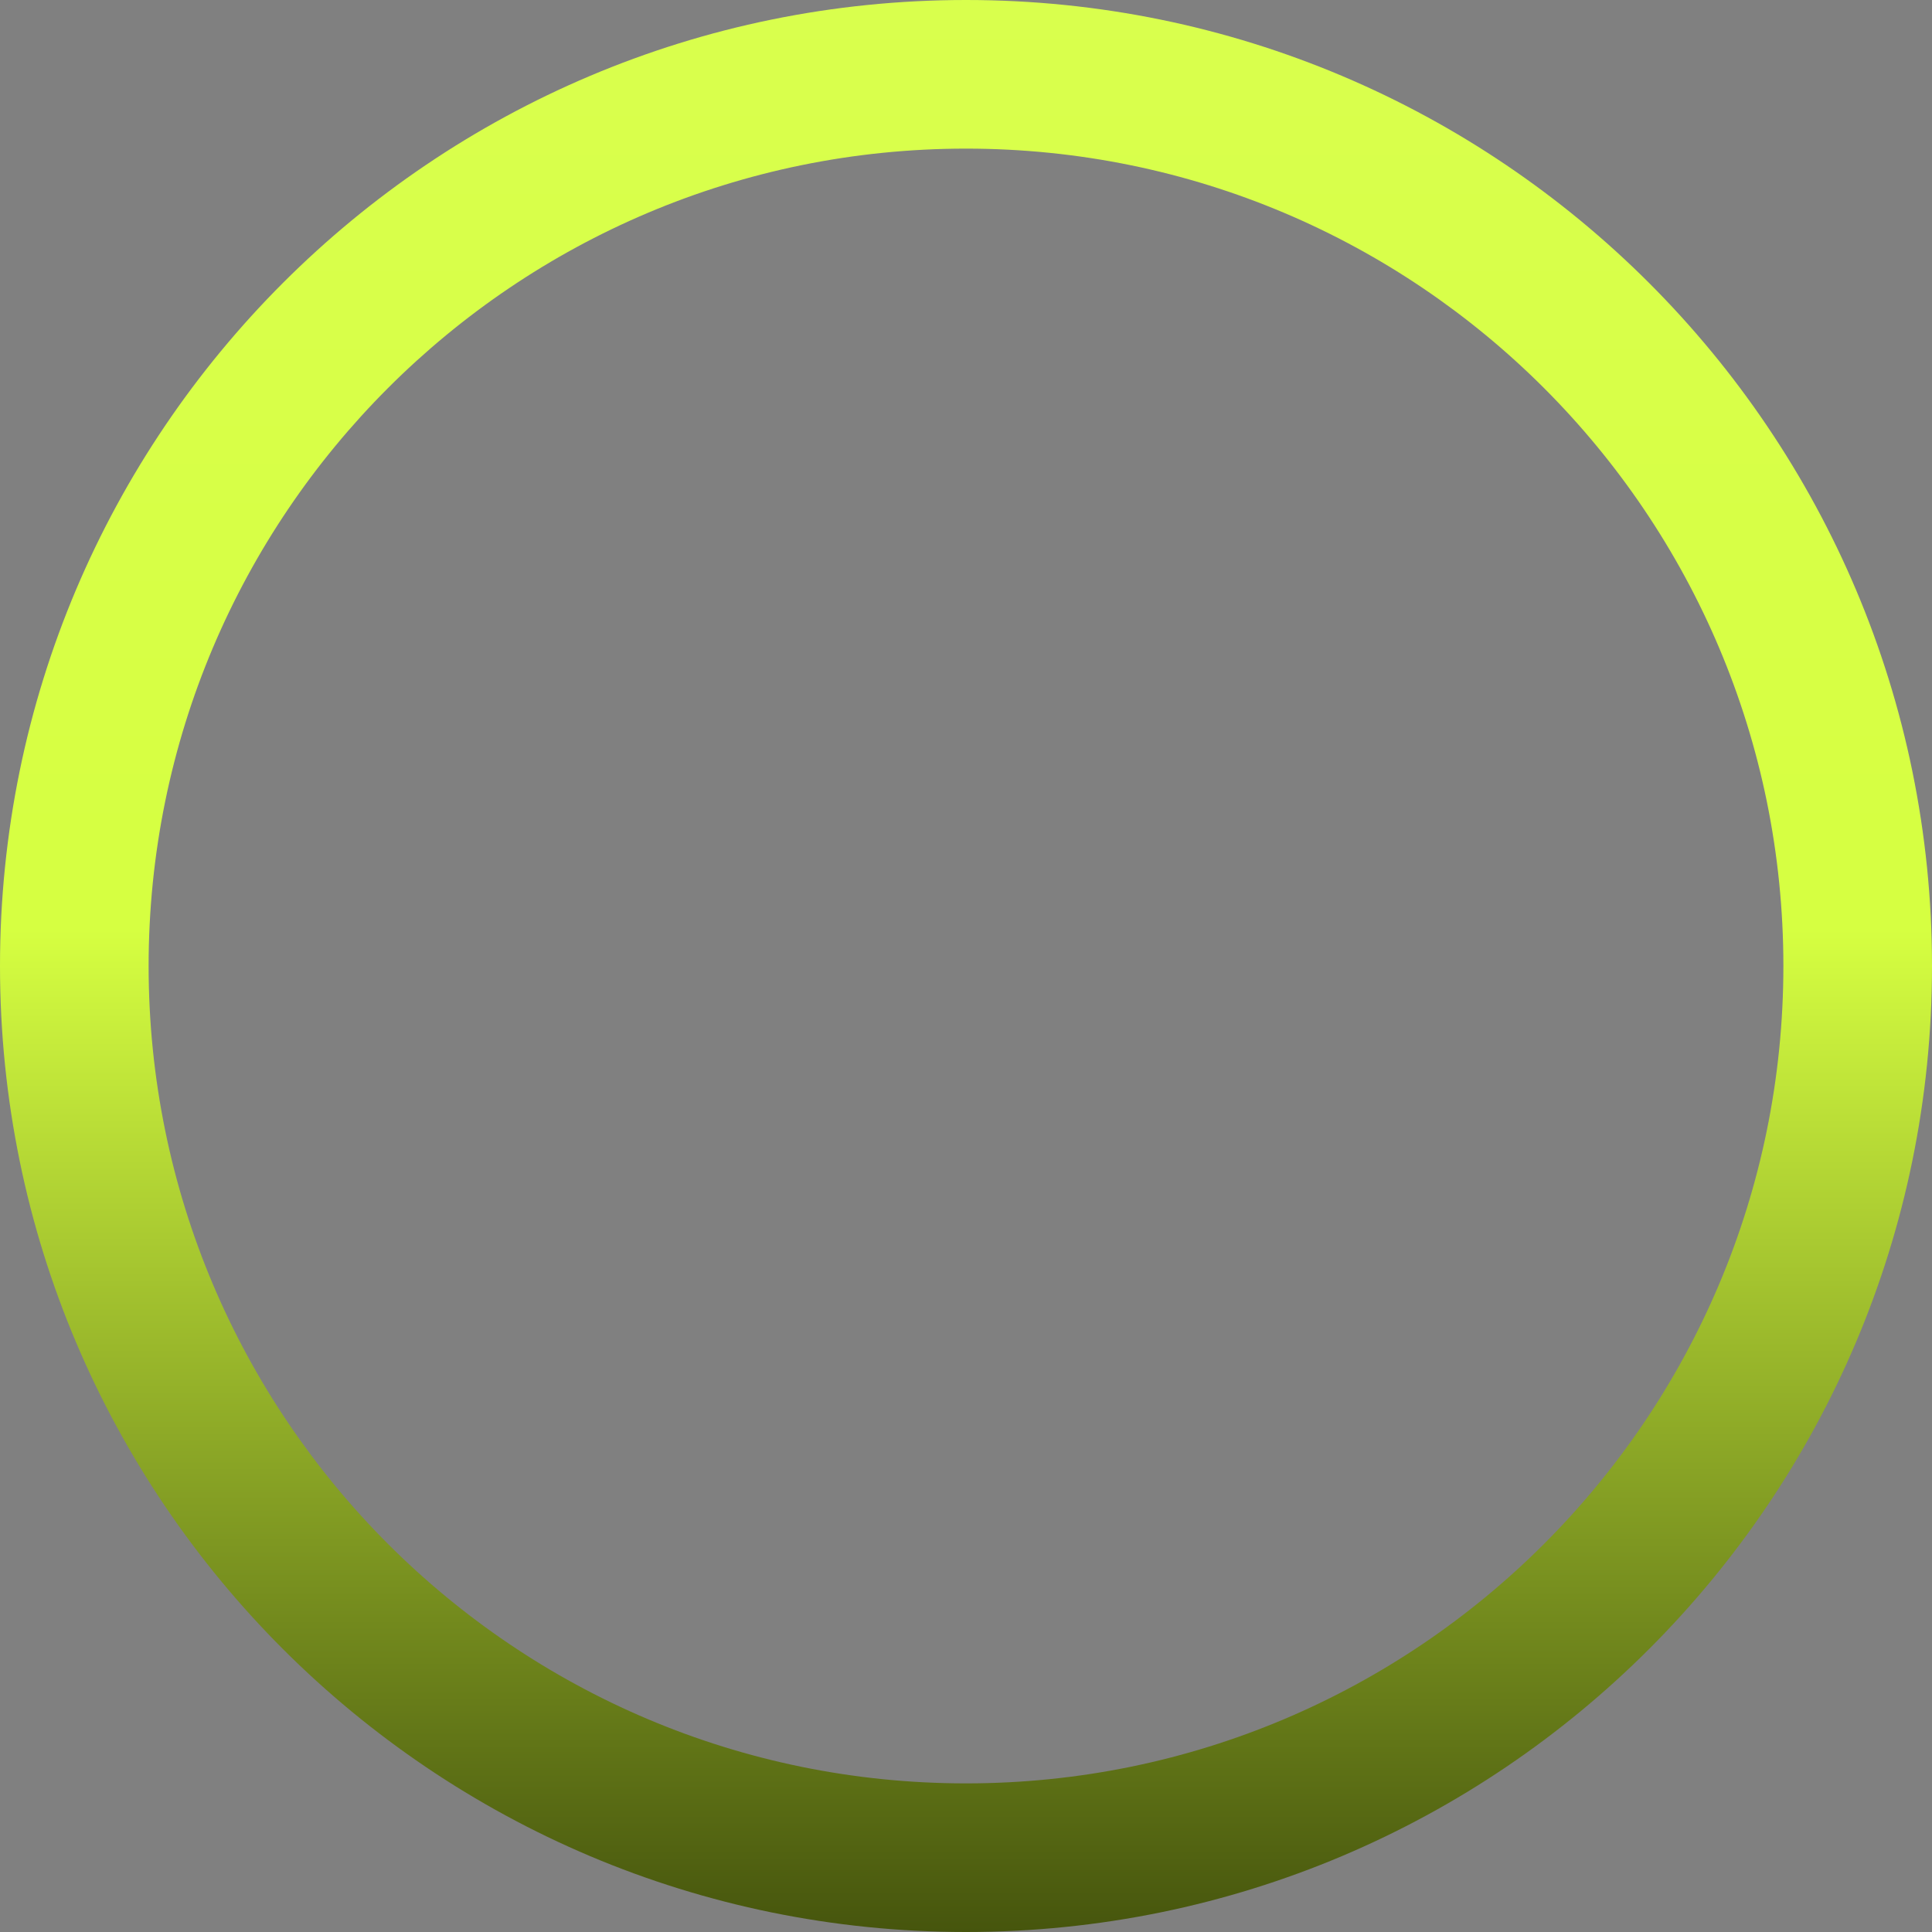 <?xml version="1.0" encoding="UTF-8"?> <svg xmlns="http://www.w3.org/2000/svg" width="213" height="213" viewBox="0 0 213 213" fill="none"><rect x="0" y="0" width="213" height="213" fill="#808080" stroke="none"/><path fill-rule="evenodd" clip-rule="evenodd" d="M106.5 213C165.318 213 213 165.318 213 106.5C213 47.682 165.318 0 106.5 0C47.682 0 0 47.682 0 106.5C0 165.318 47.682 213 106.5 213ZM106.5 196.615C156.269 196.615 196.615 156.269 196.615 106.5C196.615 56.731 156.269 16.385 106.5 16.385C56.731 16.385 16.385 56.731 16.385 106.5C16.385 156.269 56.731 196.615 106.5 196.615Z" fill="url(#paint0_linear_333_294)"></path><defs><linearGradient id="paint0_linear_333_294" x1="106.5" y1="0" x2="106.5" y2="213" gradientUnits="userSpaceOnUse"><stop stop-color="#D9FF4D"></stop><stop offset="0.481" stop-color="#D6FF41"></stop><stop offset="1" stop-color="#46550D"></stop></linearGradient></defs></svg> 